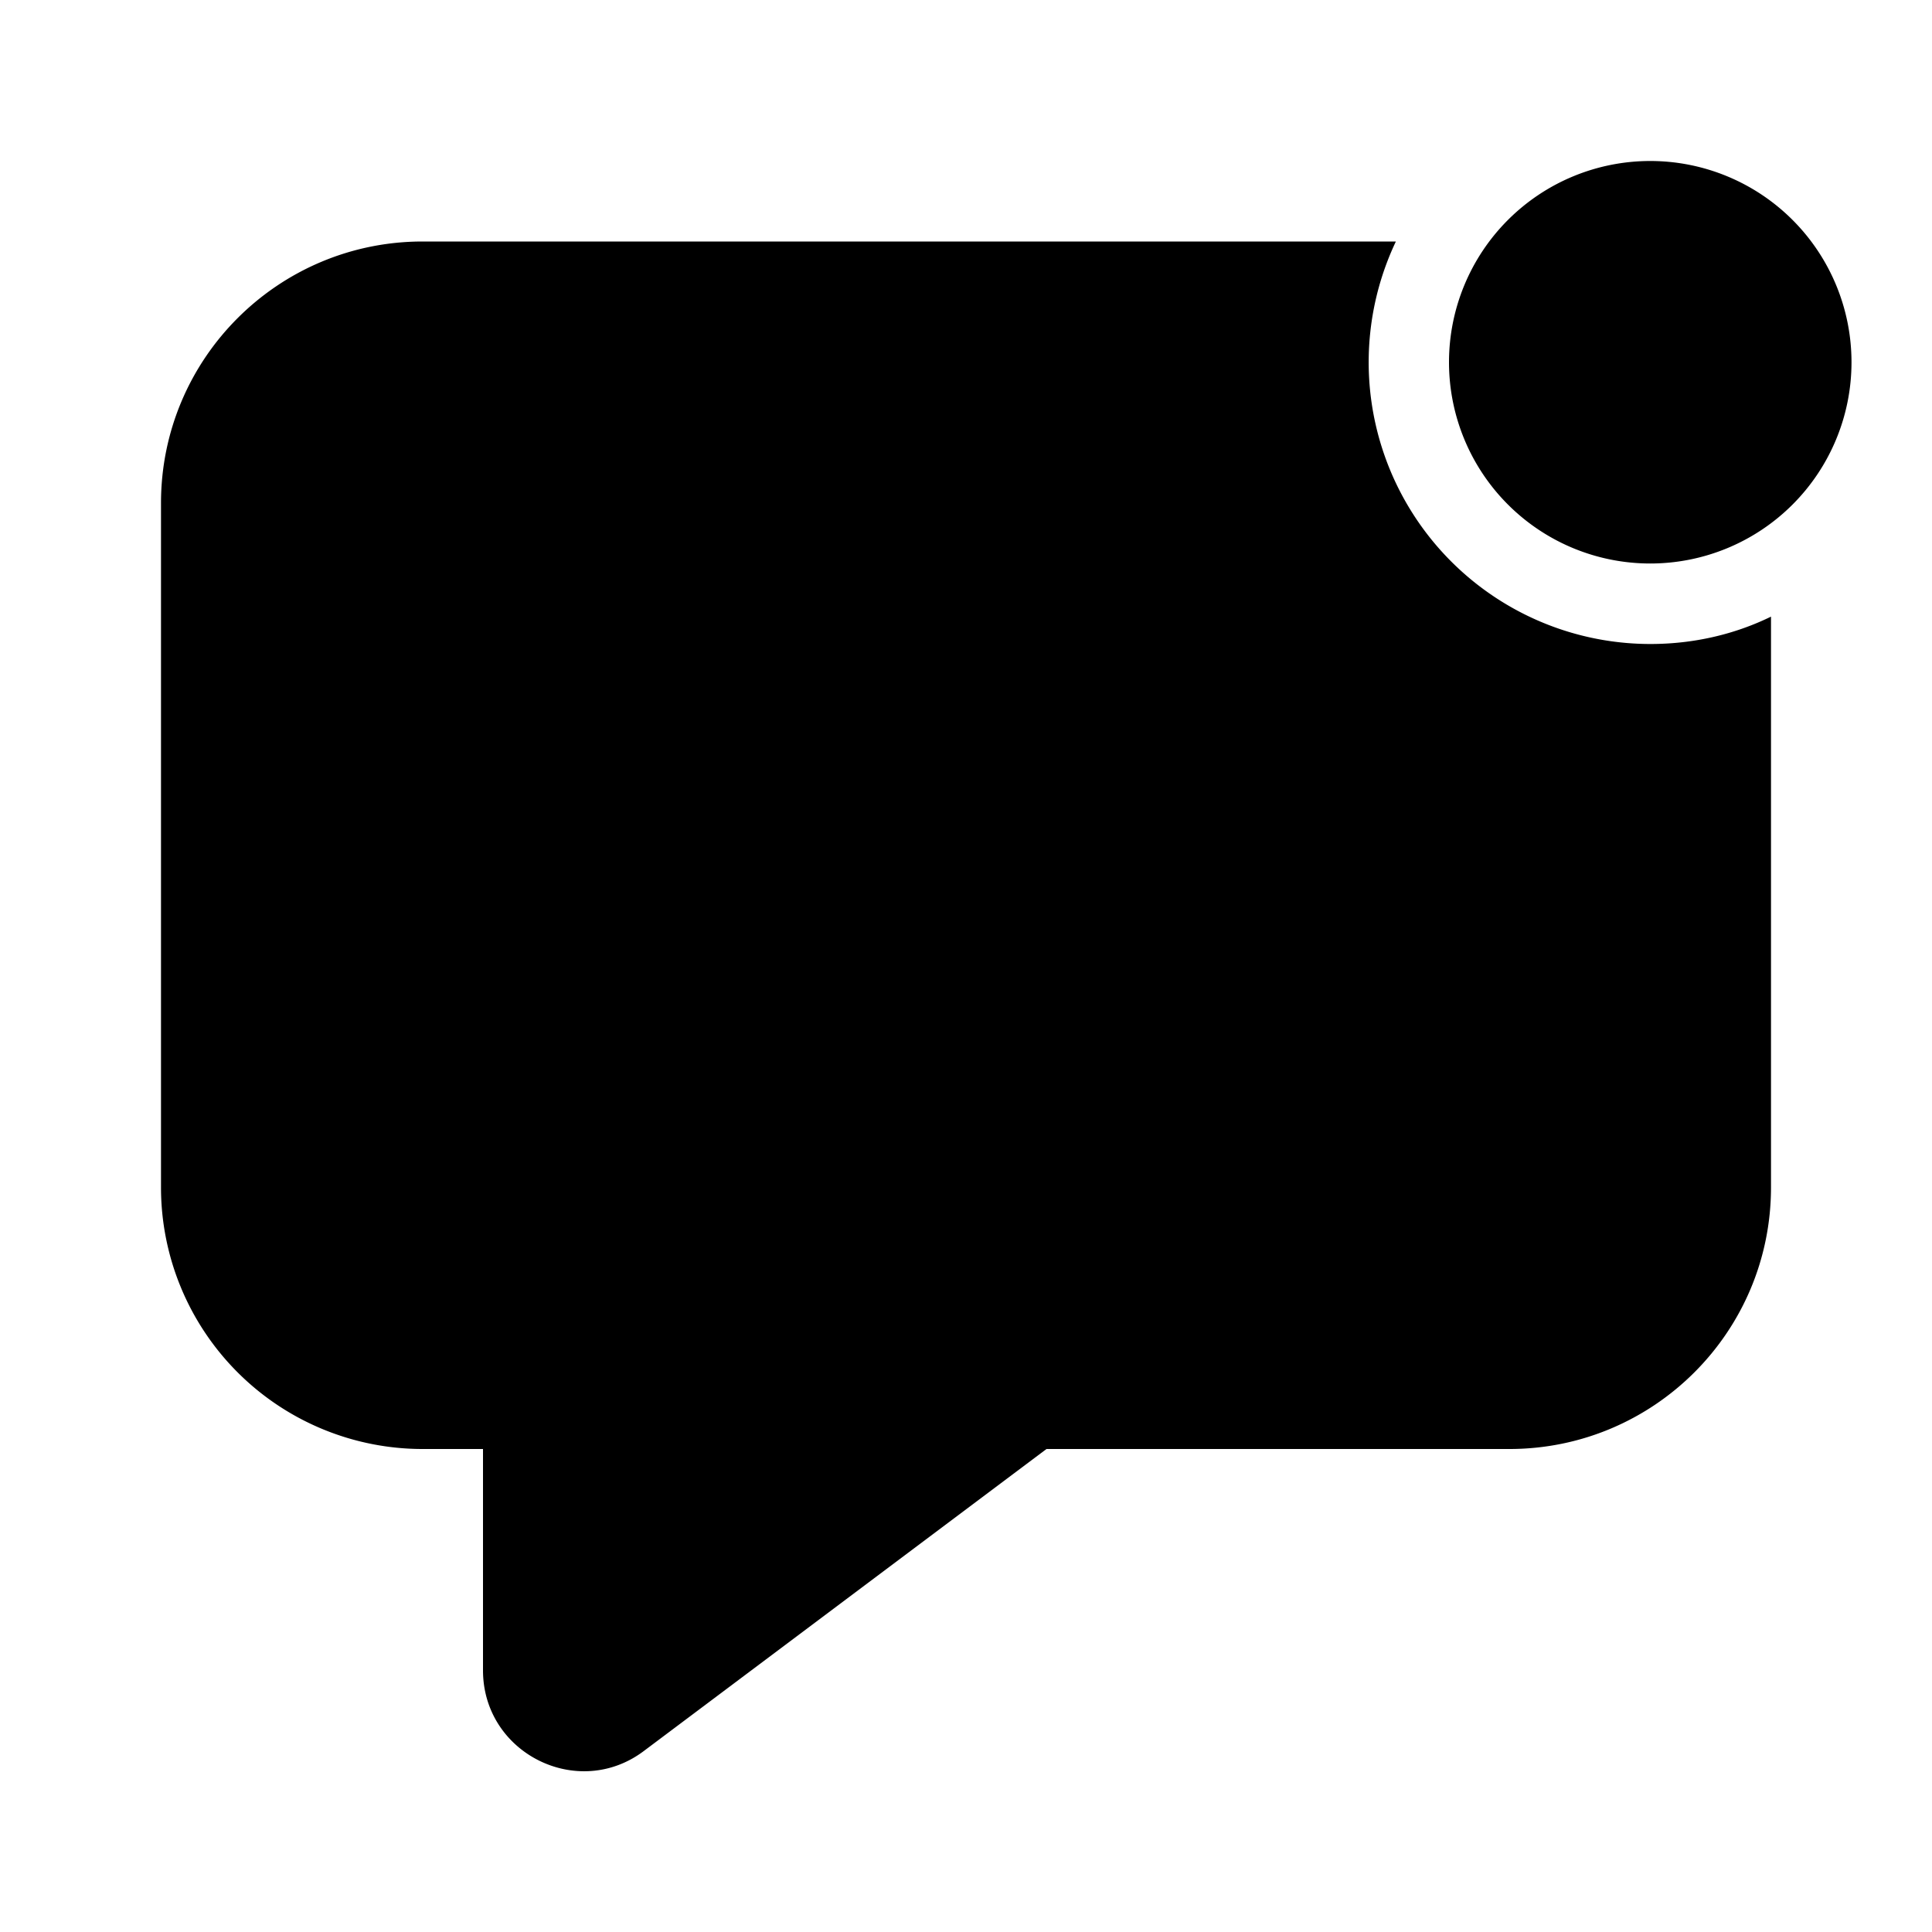 <svg width="24" height="24" viewBox="0 0 24 24" xmlns="http://www.w3.org/2000/svg"><path d="M20.5 7a2.5 2.5 0 1 0 0-5 2.5 2.5 0 0 0 0 5Zm0 1c.54 0 1.05-.12 1.5-.34v7.09c0 1.8-1.46 3.25-3.25 3.25H13l-5 3.75c-.82.62-2 .03-2-1V18h-.75A3.25 3.25 0 0 1 2 14.75v-8.5C2 4.45 3.46 3 5.25 3h12.09a3.5 3.5 0 0 0 3.16 5Z"/></svg>